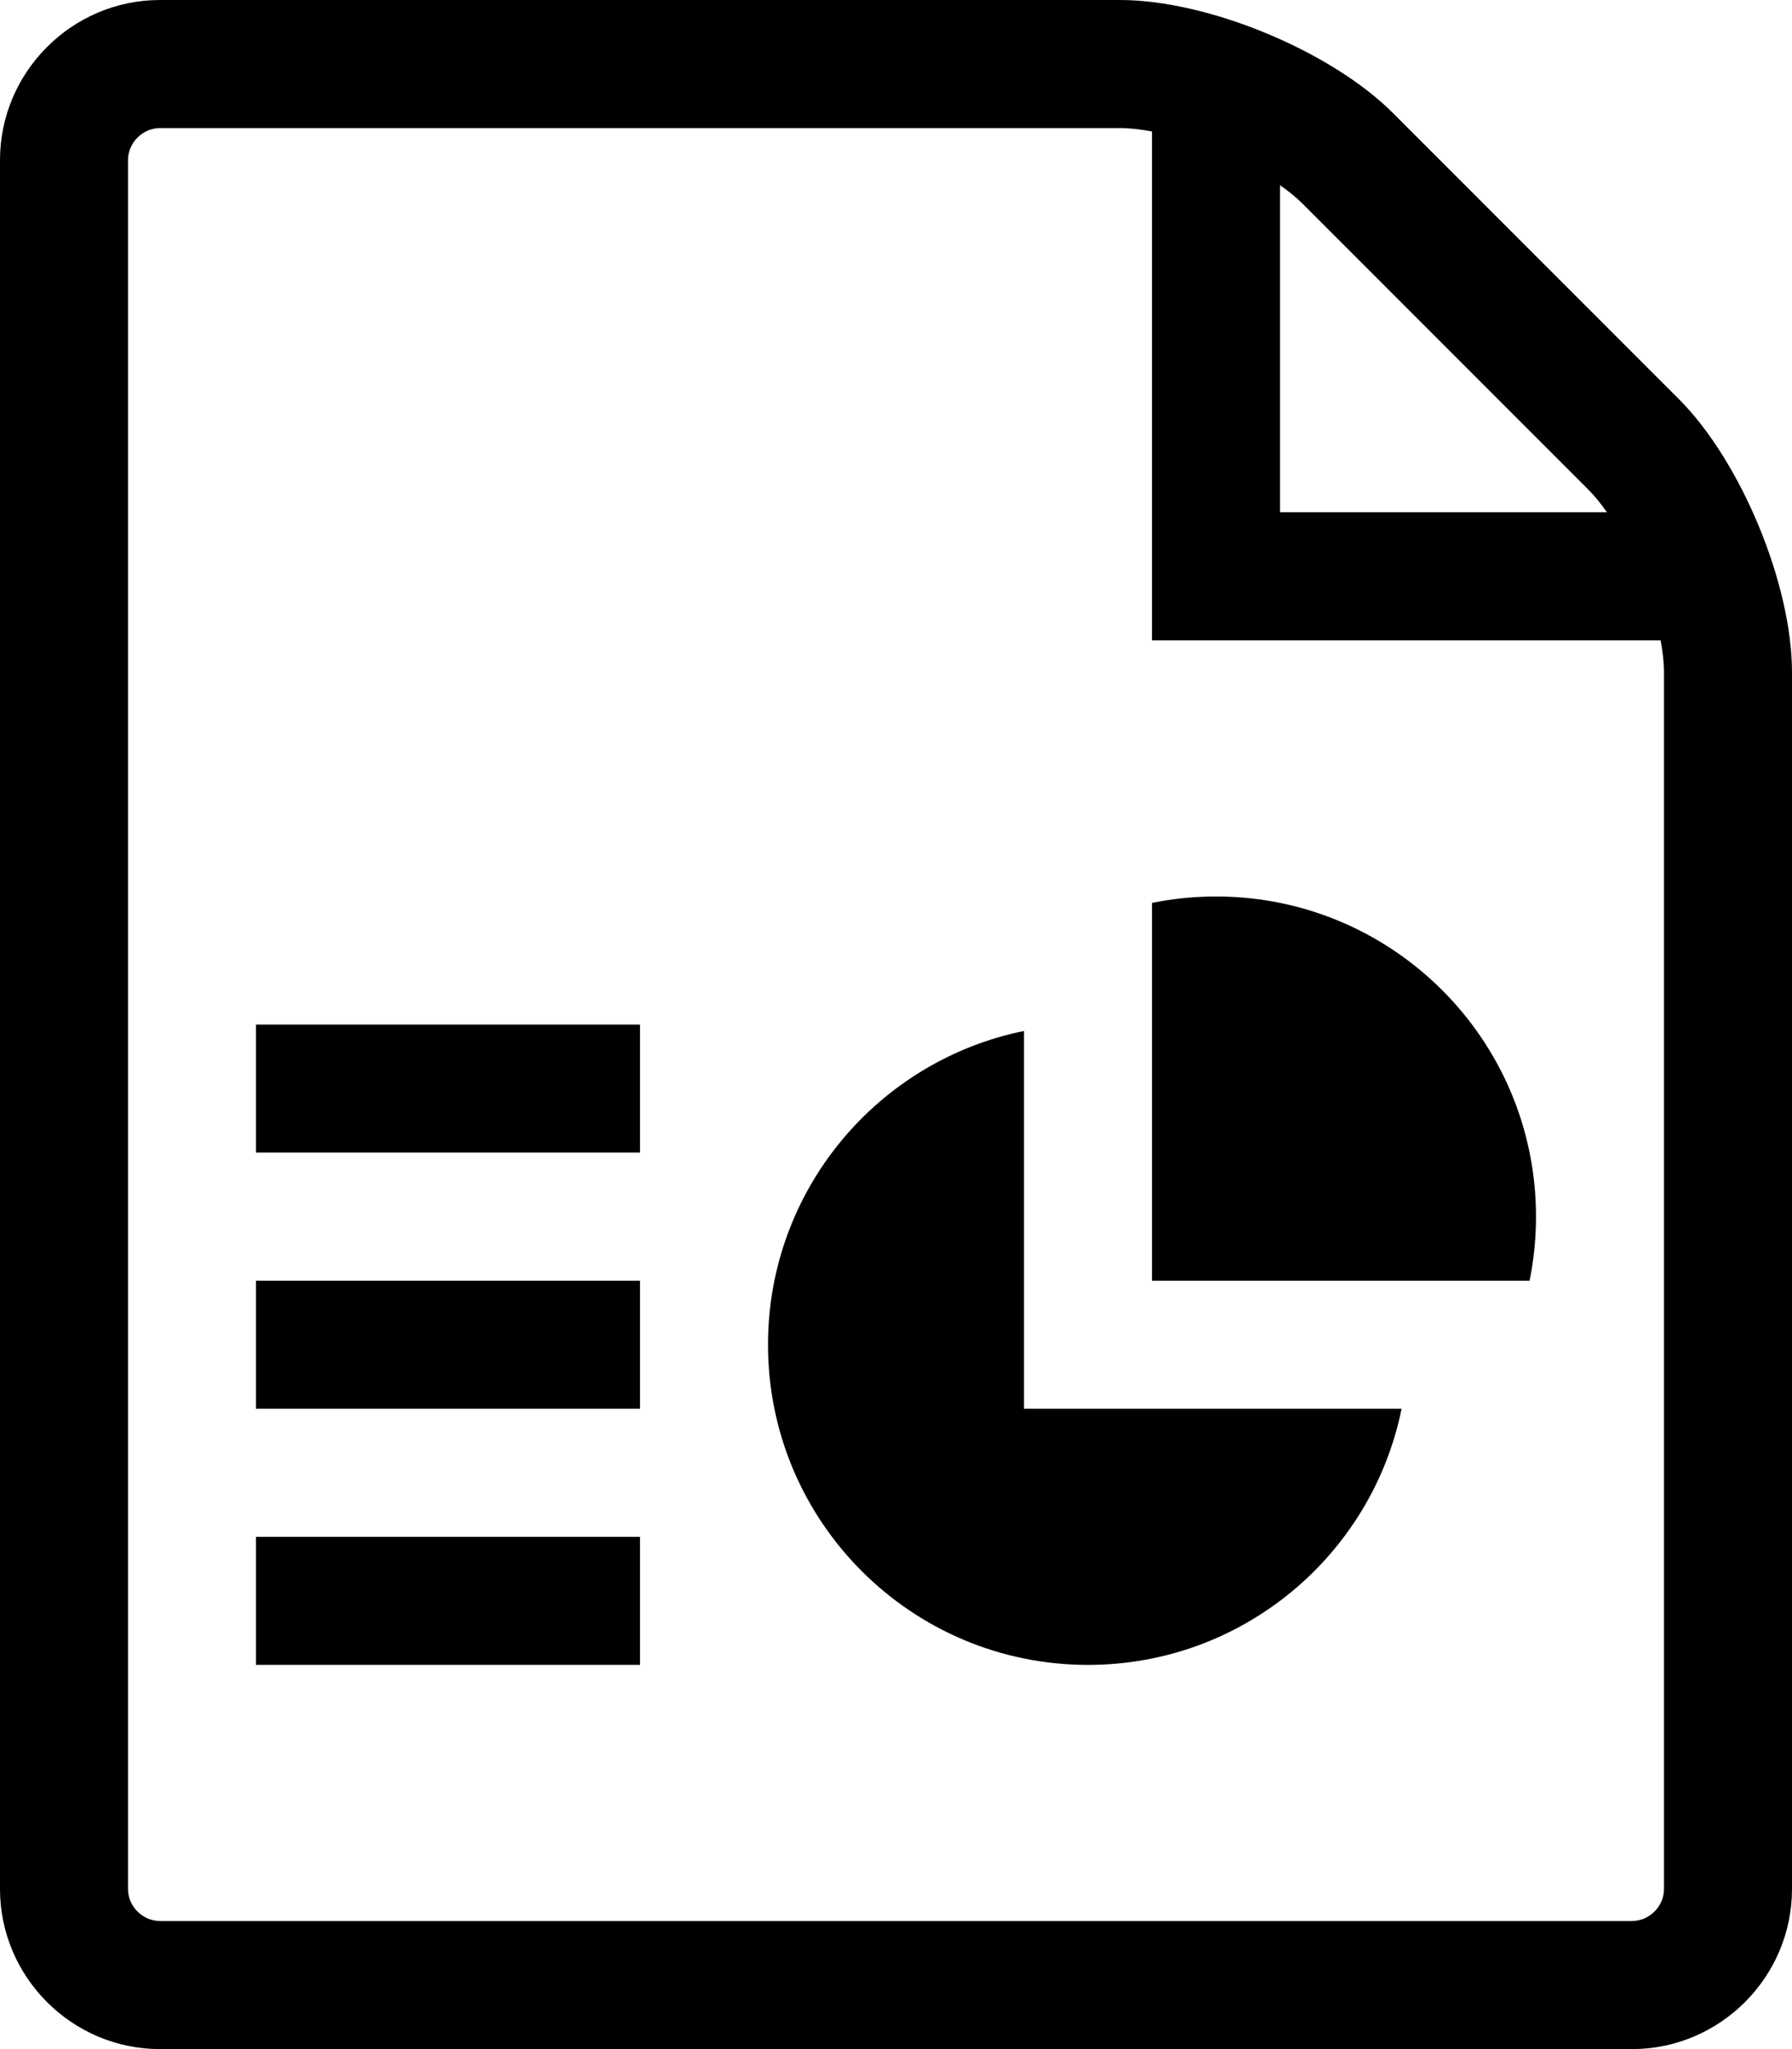 <svg xmlns="http://www.w3.org/2000/svg" viewBox="32 -2.1316282072803006e-14 448 512"><path d="M 96 256 h 96 v 32 h -96 v -32 Z m 0 64 h 96 v 32 h -96 v -32 Z m 0 64 h 96 v 32 h -96 v -32 Z m 355.716 -284.285 l -71.432 -71.431 c -15.556 -15.556 -46.284 -28.284 -68.284 -28.284 h -240 c -22 0 -40 18 -40 40 v 432 c 0 22 18 40 40 40 h 368 c 22 0 40 -18 40 -40 v -304 c 0 -22 -12.728 -52.729 -28.284 -68.285 Z m -22.627 22.628 c 1.565 1.565 3.125 3.487 4.64 5.657 h -81.729 v -81.728 c 2.17 1.515 4.092 3.075 5.657 4.64 l 71.432 71.431 Z m 18.911 349.657 c 0 4.336 -3.664 8 -8 8 h -368 c -4.336 0 -8 -3.664 -8 -8 v -432 c 0 -4.336 3.664 -8 8 -8 h 240 c 2.416 0 5.127 0.305 8 0.852 v 127.148 h 127.148 c 0.547 2.873 0.852 5.583 0.852 8 v 304 Z m -160 -120 h 94.396 c -7.413 36.516 -39.693 64 -78.396 64 c -44.183 0 -80 -35.817 -80 -80 c 0 -38.703 27.485 -70.983 64 -78.396 v 94.396 Z m 48 -128 c 44.183 0 80 35.817 80 80 c 0 5.479 -0.554 10.83 -1.604 16 h -94.396 v -94.396 c 5.17 -1.05 10.521 -1.604 16 -1.604 Z" fill="#000000"></path></svg>